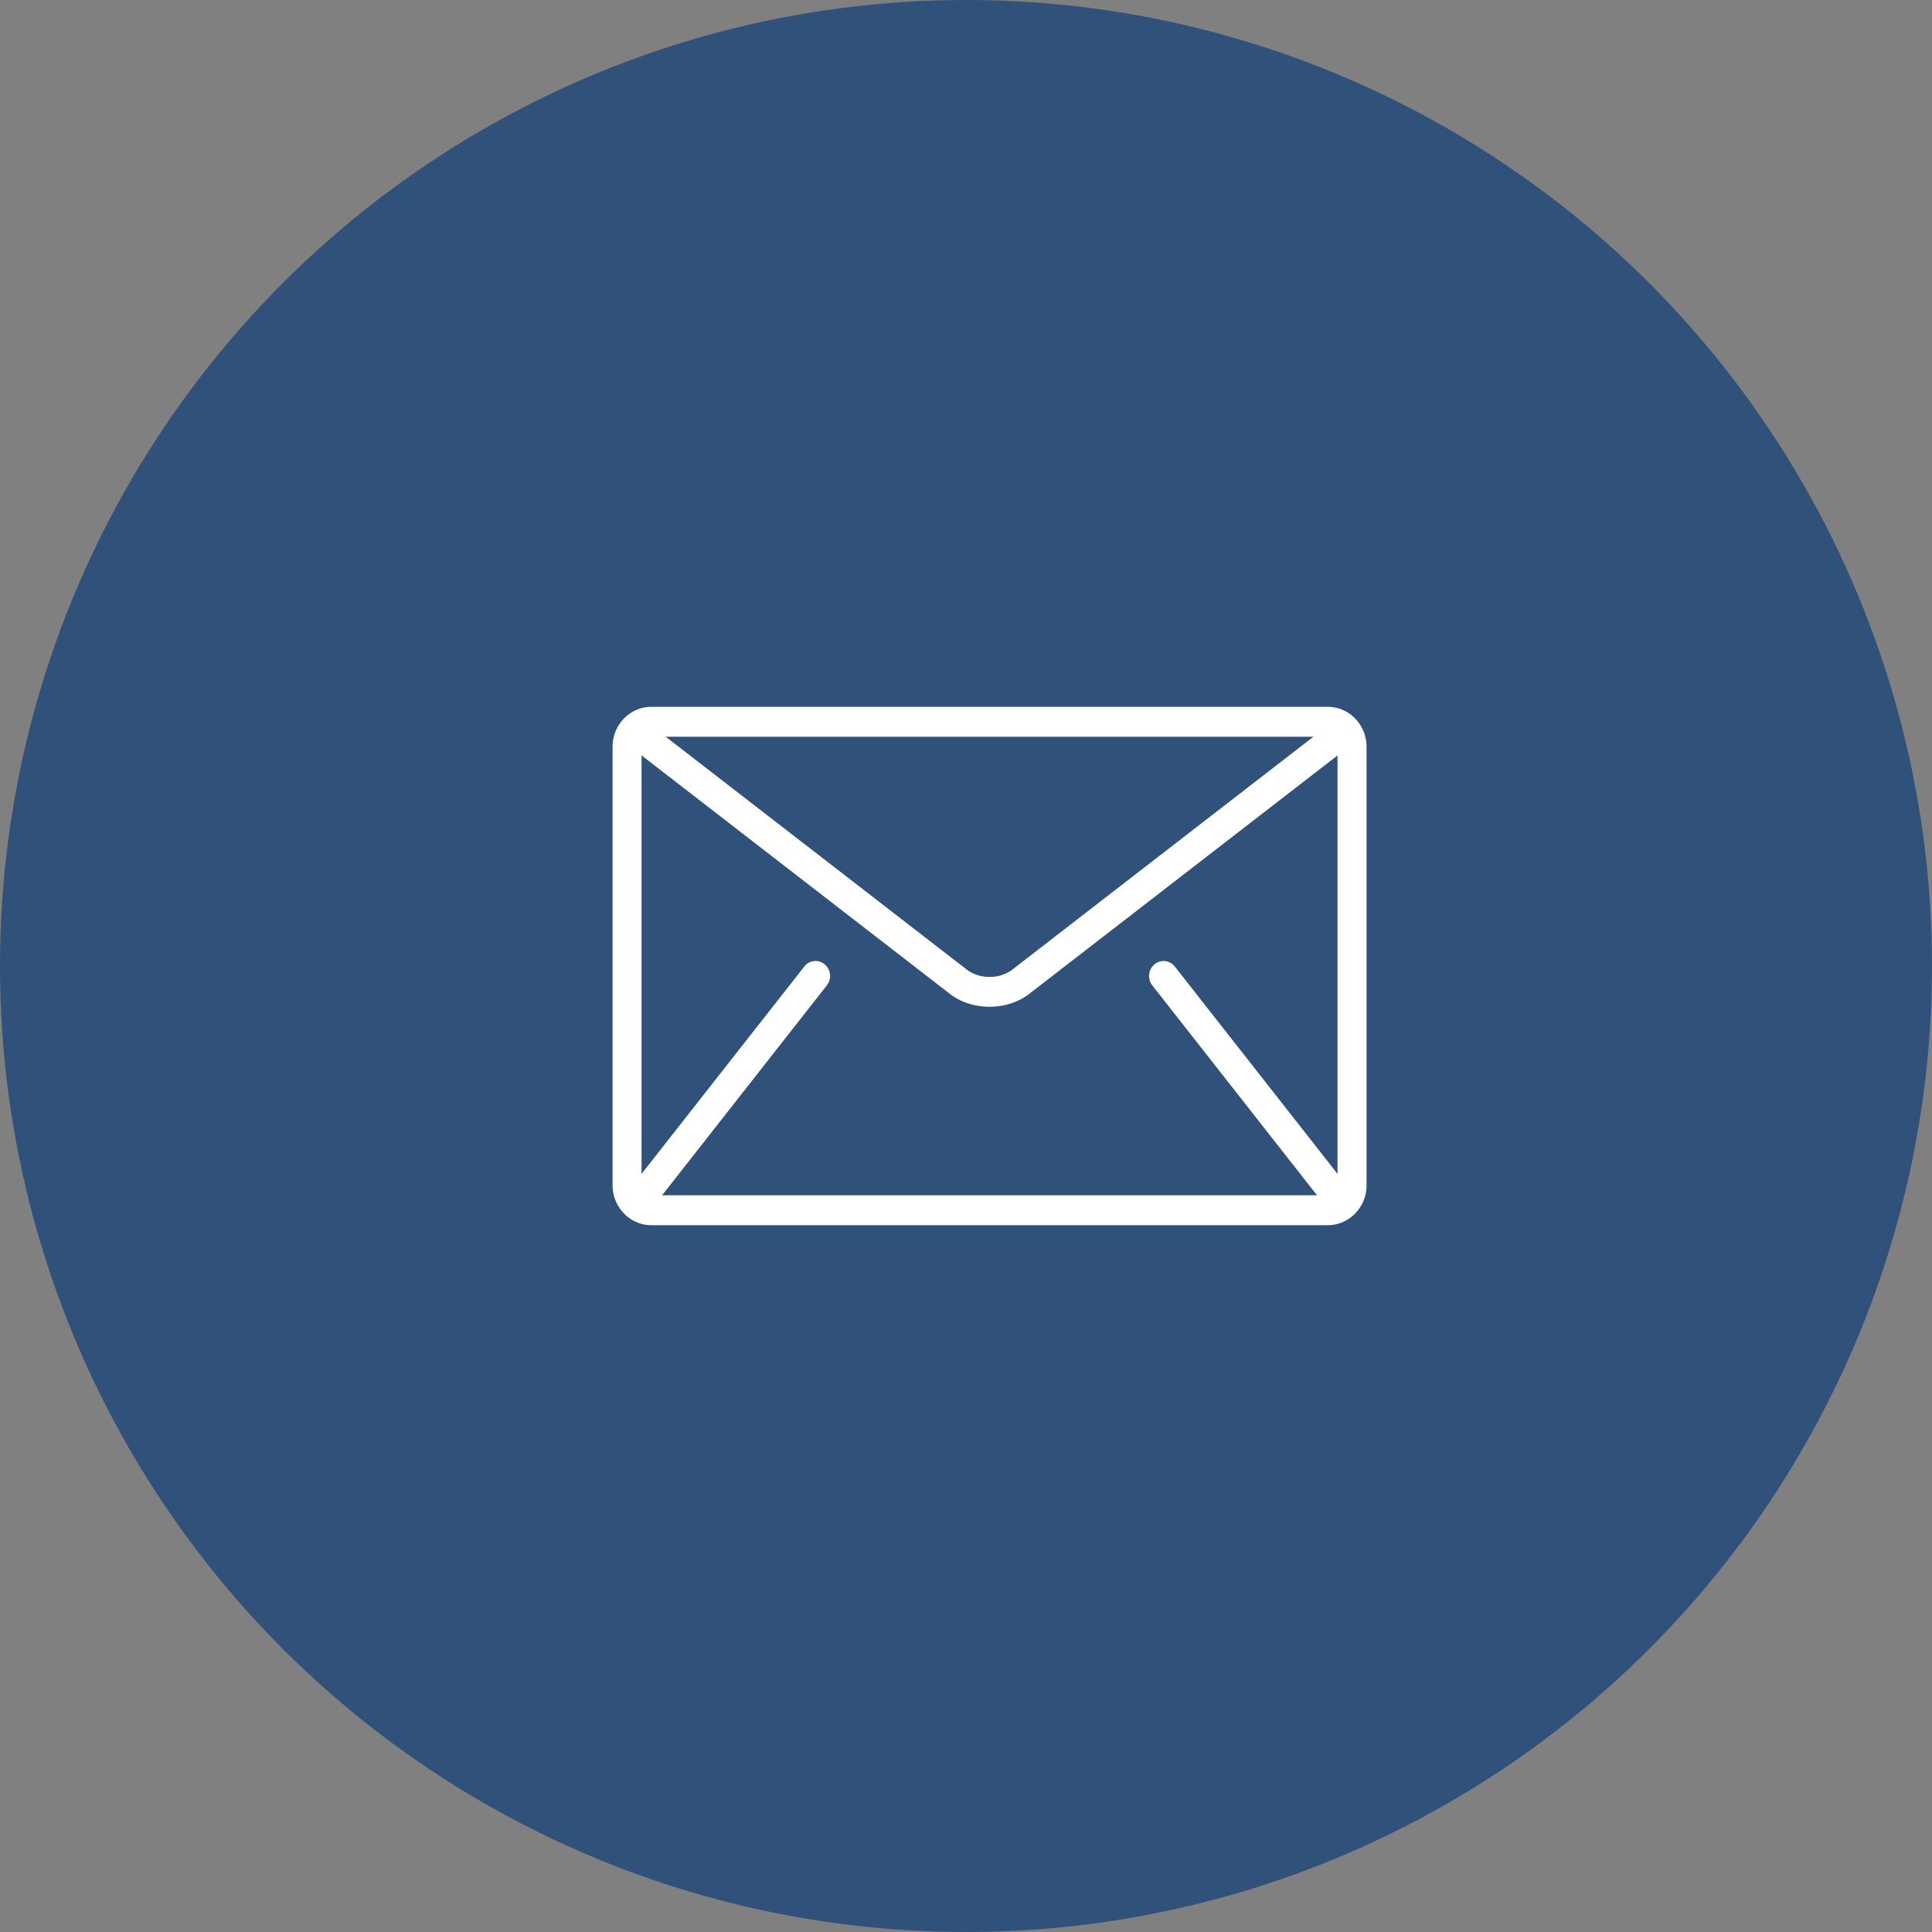 <?xml version="1.0" encoding="UTF-8"?> <svg xmlns="http://www.w3.org/2000/svg" width="41" height="41" fill="none" viewBox="0 0 41 41"><rect x="0" y="0" width="41" height="41" fill="#808080" stroke="none"/><circle cx="20.5" cy="20.5" r="20.5" fill="#30517A"></circle><path fill="#fff" d="M28.18 15H13.82c-.45 0-.82.38-.82.846v9.308c0 .465.37.846.82.846h14.36c.45 0 .82-.38.82-.846v-9.308c0-.465-.37-.846-.82-.846Zm-.308.635-6.4 4.95a.783.783 0 0 1-.472.146.783.783 0 0 1-.472-.146l-6.4-4.95h13.744Zm-3.419 5.276 3.487 4.443.012.011H14.048l.012-.011 3.487-4.443a.324.324 0 0 0-.046-.446.301.301 0 0 0-.433.047l-3.453 4.399v-8.88l6.544 5.061c.246.19.545.272.84.273.296 0 .596-.084.842-.273l6.543-5.06v8.879l-3.453-4.4a.301.301 0 0 0-.432-.046.324.324 0 0 0-.046.446Z"></path></svg> 
